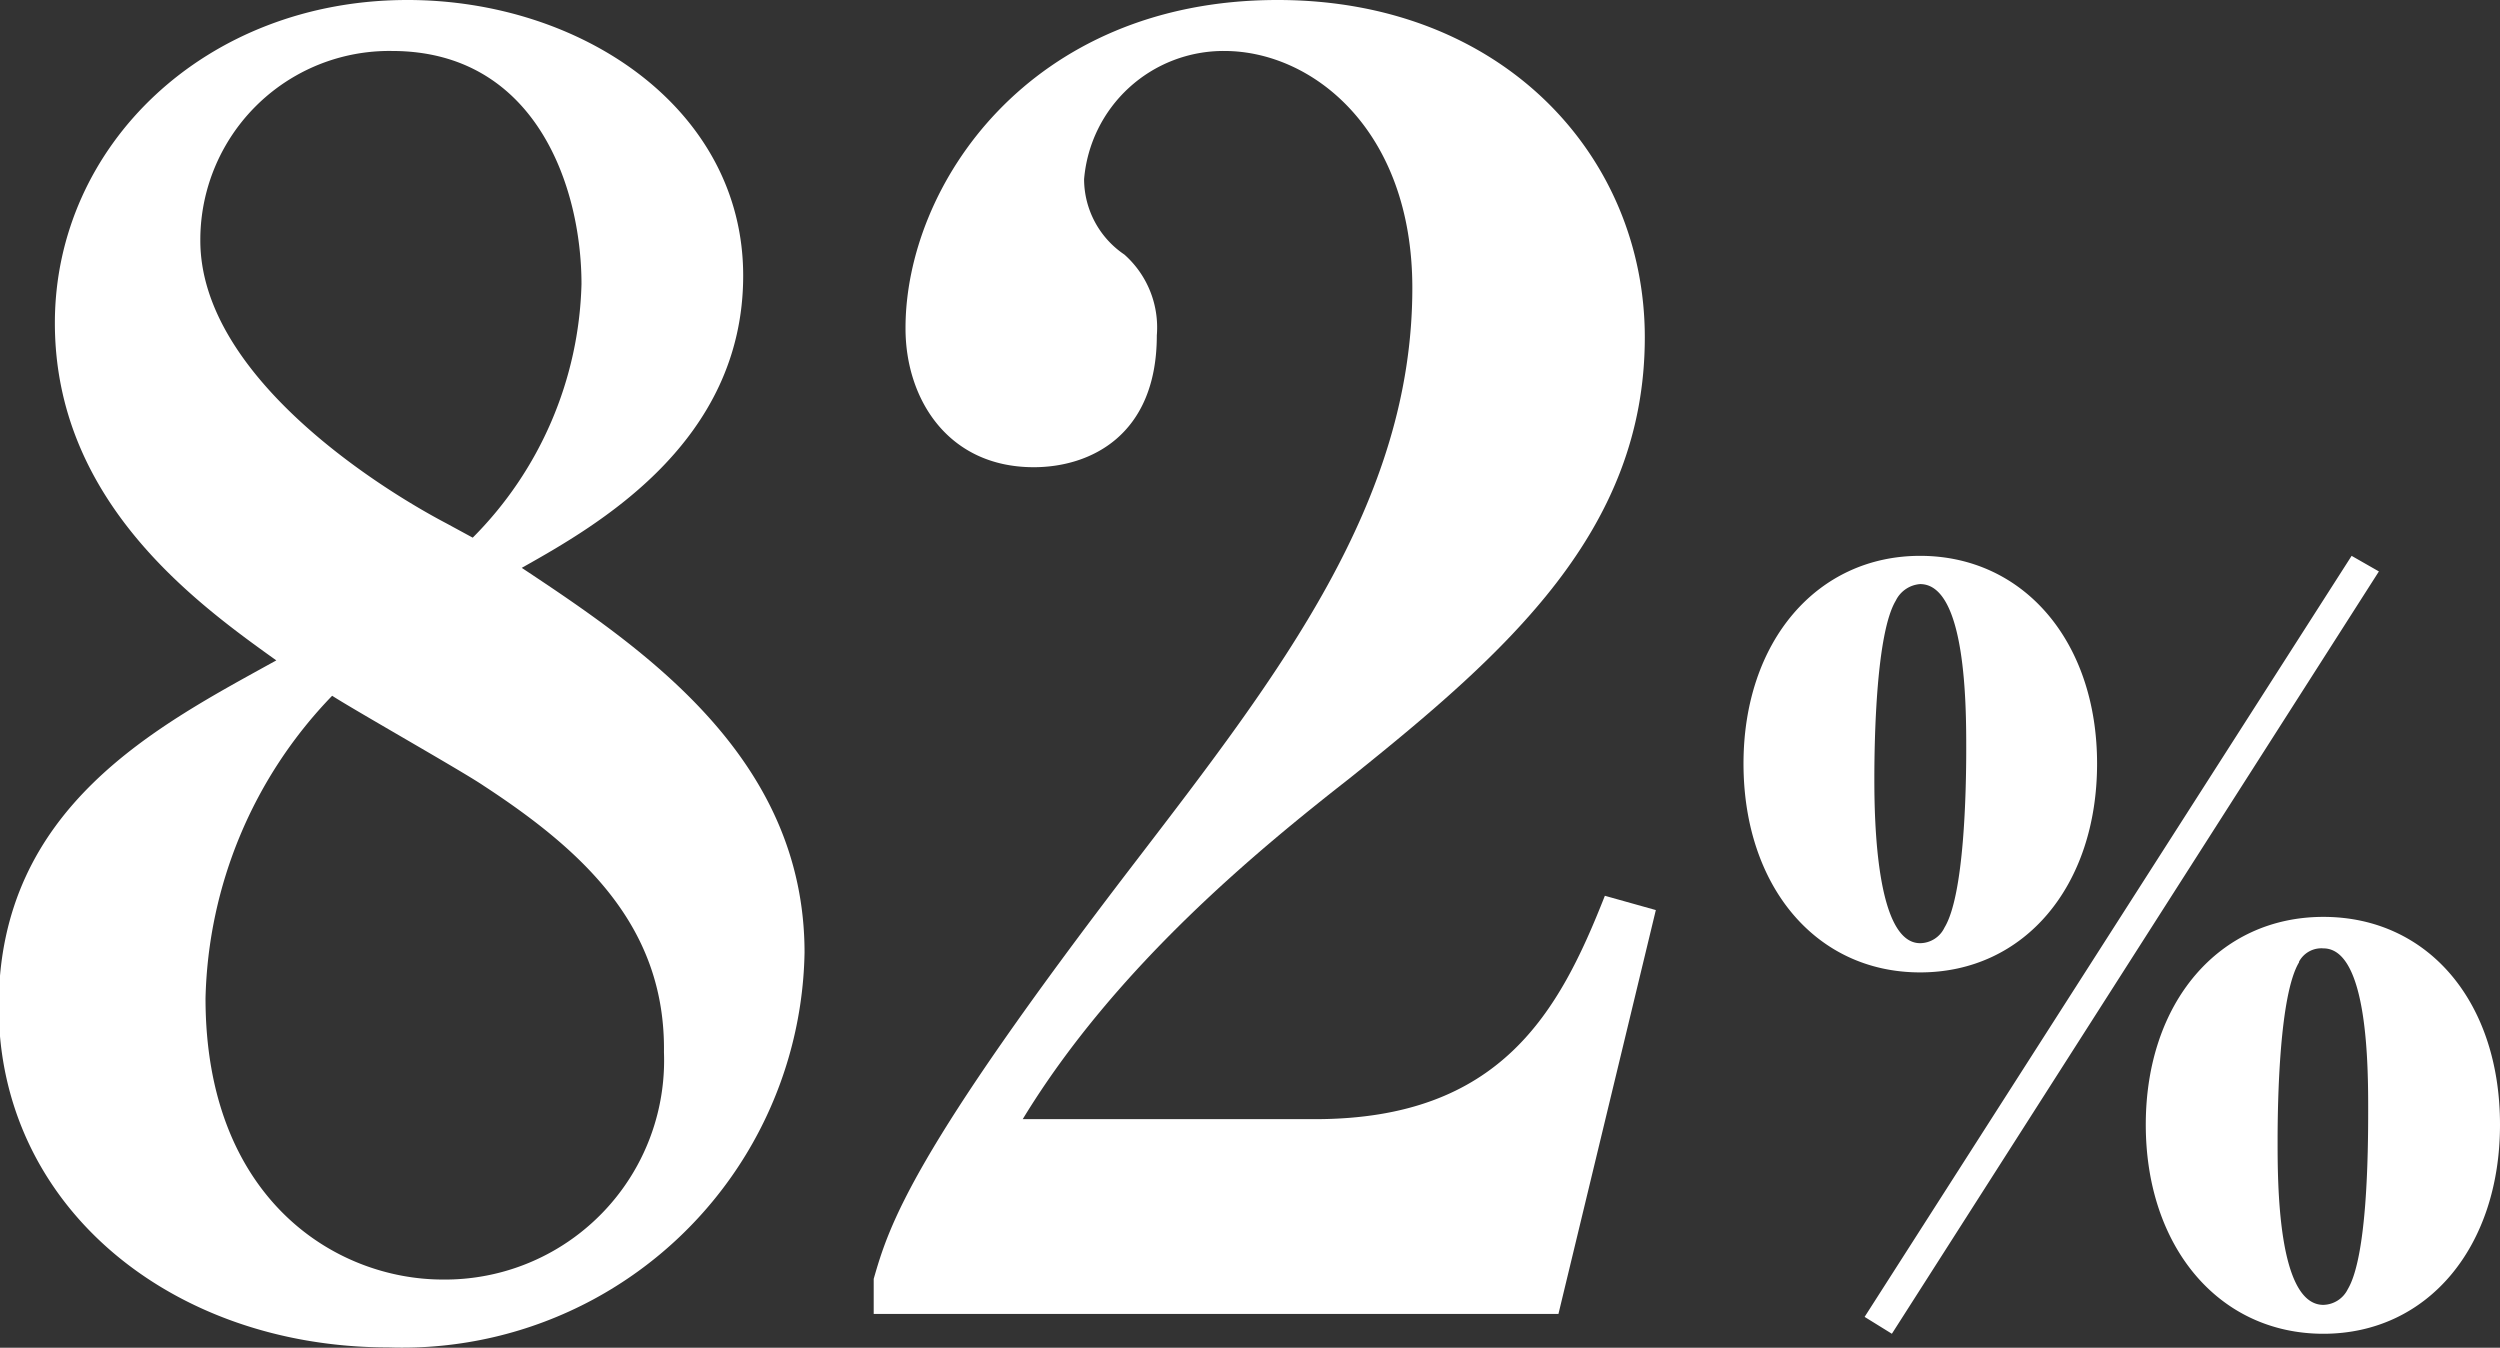 <svg xmlns="http://www.w3.org/2000/svg" xmlns:xlink="http://www.w3.org/1999/xlink" viewBox="0 0 77 41.51"><rect x="0" y="0" width="77" height="41.51" fill="#333333" stroke="none"/><defs><style>.cls-1{fill:none;}.cls-2{clip-path:url(#clip-path);}.cls-3{fill:#fff;}</style><clipPath id="clip-path" transform="translate(-11.5 -0.25)"><rect class="cls-1" width="100" height="42"/></clipPath></defs><title>txt_waste02</title><g id="レイヤー_2" data-name="レイヤー 2"><g id="レイヤー_4" data-name="レイヤー 4"><g class="cls-2"><path class="cls-3" d="M23.46,41.75c-6.66,0-12-4.33-12-10.5s4.92-8.65,8.55-10.66c-2.49-1.78-6.82-4.92-6.82-10.39S17.83.25,24.05.25c5.36,0,10.34,3.35,10.34,8.49s-4.49,7.69-6.82,9c3.74,2.48,8.71,5.84,8.71,11.85A12.39,12.39,0,0,1,23.46,41.75Zm.11-39.93a5.82,5.82,0,0,0-5.9,5.84c0,4.17,5.52,7.63,7.58,8.71l.81.44A11.48,11.48,0,0,0,29.41,9C29.41,6,28,1.82,23.57,1.82Zm2.81,22.62c-.65-.44-3.9-2.28-4.65-2.76A13.86,13.86,0,0,0,17.83,31c0,6.17,4,8.66,7.31,8.66a6.75,6.75,0,0,0,6.81-7C32,28.82,29.52,26.49,26.38,24.44Z" transform="translate(-11.5 -0.25)"/><path class="cls-3" d="M38.41,39.64c.48-1.68,1.19-3.89,8-12.77C50.91,21,55,15.72,55,9.12c0-4.87-3.08-7.3-5.79-7.3a4.31,4.31,0,0,0-4.32,3.95,2.81,2.81,0,0,0,1.24,2.32,3,3,0,0,1,1,2.49c0,3.09-2.06,4.06-3.79,4.06-2.65,0-3.95-2.11-3.95-4.27C39.38,6,43.17.25,50.85.25c6.93,0,11.31,4.81,11.31,10.39,0,5.95-4.22,9.68-9.09,13.58C50.31,26.38,45.87,30,43,34.72h9c5.73,0,7.52-3.3,8.93-6.88l1.57.44-3,12.44H38.41Z" transform="translate(-11.5 -0.25)"/><path class="cls-3" d="M76.09,23.77c0,3.76-2.23,6.43-5.45,6.43s-5.44-2.67-5.44-6.43,2.26-6.4,5.44-6.4S76.09,20,76.09,23.77ZM69.77,41.33l-.84-.52,15-23.44.84.48Zm.12-22.58c-.6,1-.66,4.21-.66,5.5s.06,5.05,1.41,5.05a.84.84,0,0,0,.75-.48c.61-1,.67-4.21.67-5.5s0-5.08-1.42-5.08A.91.91,0,0,0,69.89,18.75ZM88.5,34.89c0,3.76-2.22,6.44-5.44,6.44s-5.47-2.68-5.47-6.44,2.25-6.4,5.47-6.4S88.5,31.1,88.5,34.89Zm-6.19-5c-.6,1-.66,4.21-.66,5.5s0,5.05,1.41,5.05a.86.86,0,0,0,.75-.48c.6-1,.63-4.18.63-5.5s0-5-1.38-5A.78.78,0,0,0,82.31,29.87Z" transform="translate(-11.5 -0.25)"/></g></g></g></svg>
